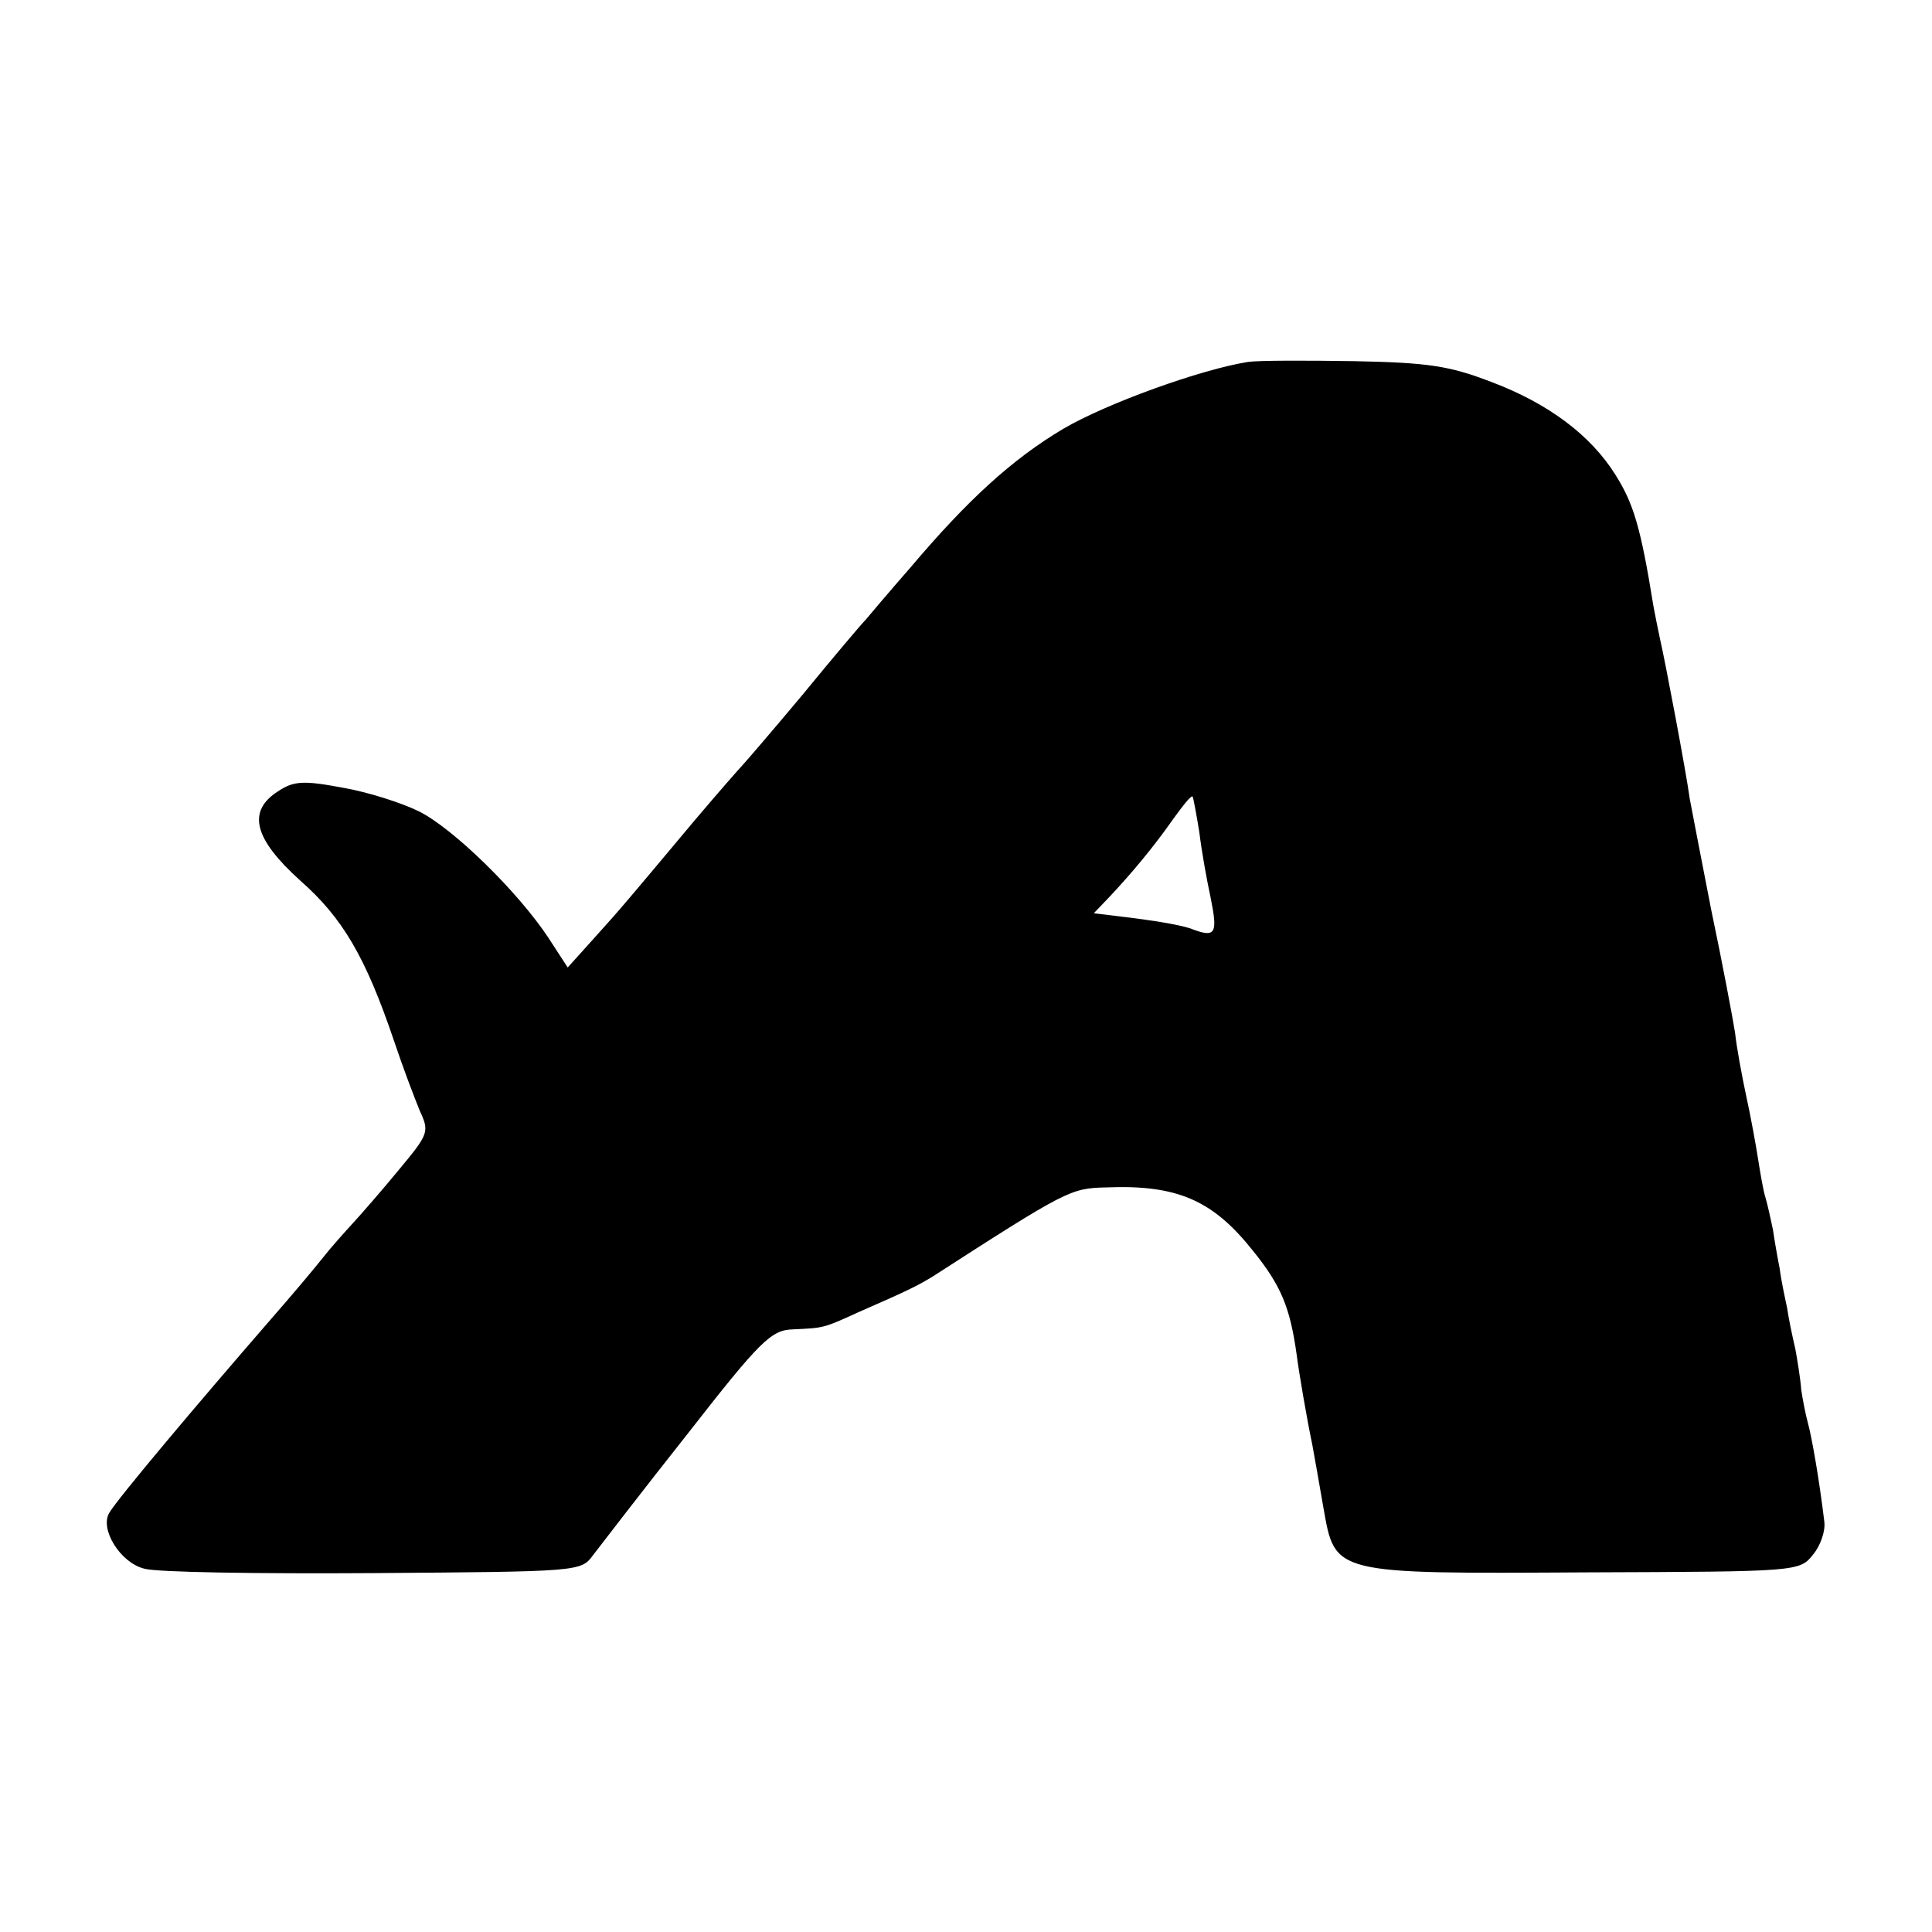 <?xml version="1.0" standalone="no"?>
<!DOCTYPE svg PUBLIC "-//W3C//DTD SVG 20010904//EN"
 "http://www.w3.org/TR/2001/REC-SVG-20010904/DTD/svg10.dtd">
<svg version="1.0" xmlns="http://www.w3.org/2000/svg"
 width="260pt" height="260pt" viewBox="0 0 260 260"
 preserveAspectRatio="xMidYMid meet">
<g transform="translate(0,260) scale(0.1,-0.1)"
fill="#000000" stroke="none">
<path d="M1680 2113 c-64 -10 -191 -56 -249 -90 -69 -41 -129 -96 -206 -187
-28 -32 -55 -64 -60 -70 -6 -6 -44 -51 -85 -101 -41 -49 -78 -92 -81 -95 -3
-3 -32 -36 -65 -75 -93 -111 -97 -116 -134 -157 l-36 -40 -26 40 c-41 62 -128
147 -174 170 -22 11 -68 26 -103 32 -53 10 -66 9 -87 -5 -42 -27 -32 -64 30
-120 57 -50 88 -103 126 -215 12 -36 28 -78 35 -95 13 -28 12 -31 -28 -79 -23
-28 -51 -60 -62 -72 -11 -12 -29 -32 -40 -46 -11 -14 -43 -52 -71 -84 -99
-114 -206 -241 -217 -260 -13 -22 15 -67 47 -75 16 -5 155 -7 308 -6 277 2
280 2 296 24 10 13 66 86 127 163 99 127 113 140 142 141 41 2 40 1 88 23 71
31 80 36 100 48 180 116 186 119 233 120 96 4 144 -17 198 -85 38 -47 50 -76
59 -140 3 -24 14 -88 21 -121 2 -11 9 -50 15 -85 16 -90 11 -89 357 -87 281 1
284 1 302 24 10 12 17 32 15 45 -7 58 -17 114 -22 132 -3 11 -7 31 -9 45 -1
14 -5 39 -8 55 -4 17 -9 41 -11 55 -3 14 -8 37 -10 53 -3 15 -7 38 -9 52 -3
14 -7 33 -10 43 -3 9 -7 33 -10 52 -3 19 -10 58 -16 85 -6 28 -13 66 -15 85
-3 19 -17 94 -32 165 -14 72 -27 139 -29 150 -5 37 -34 190 -40 215 -3 14 -7
34 -9 45 -17 106 -27 138 -51 176 -33 53 -90 96 -167 125 -57 22 -86 26 -185
28 -64 1 -128 1 -142 -1z m-66 -633 c3 -25 10 -64 15 -87 10 -49 7 -55 -23
-44 -11 5 -46 11 -77 15 l-57 7 22 23 c28 30 57 64 85 104 13 18 24 32 26 30
1 -2 5 -23 9 -48z"/>
</g>
</svg>
